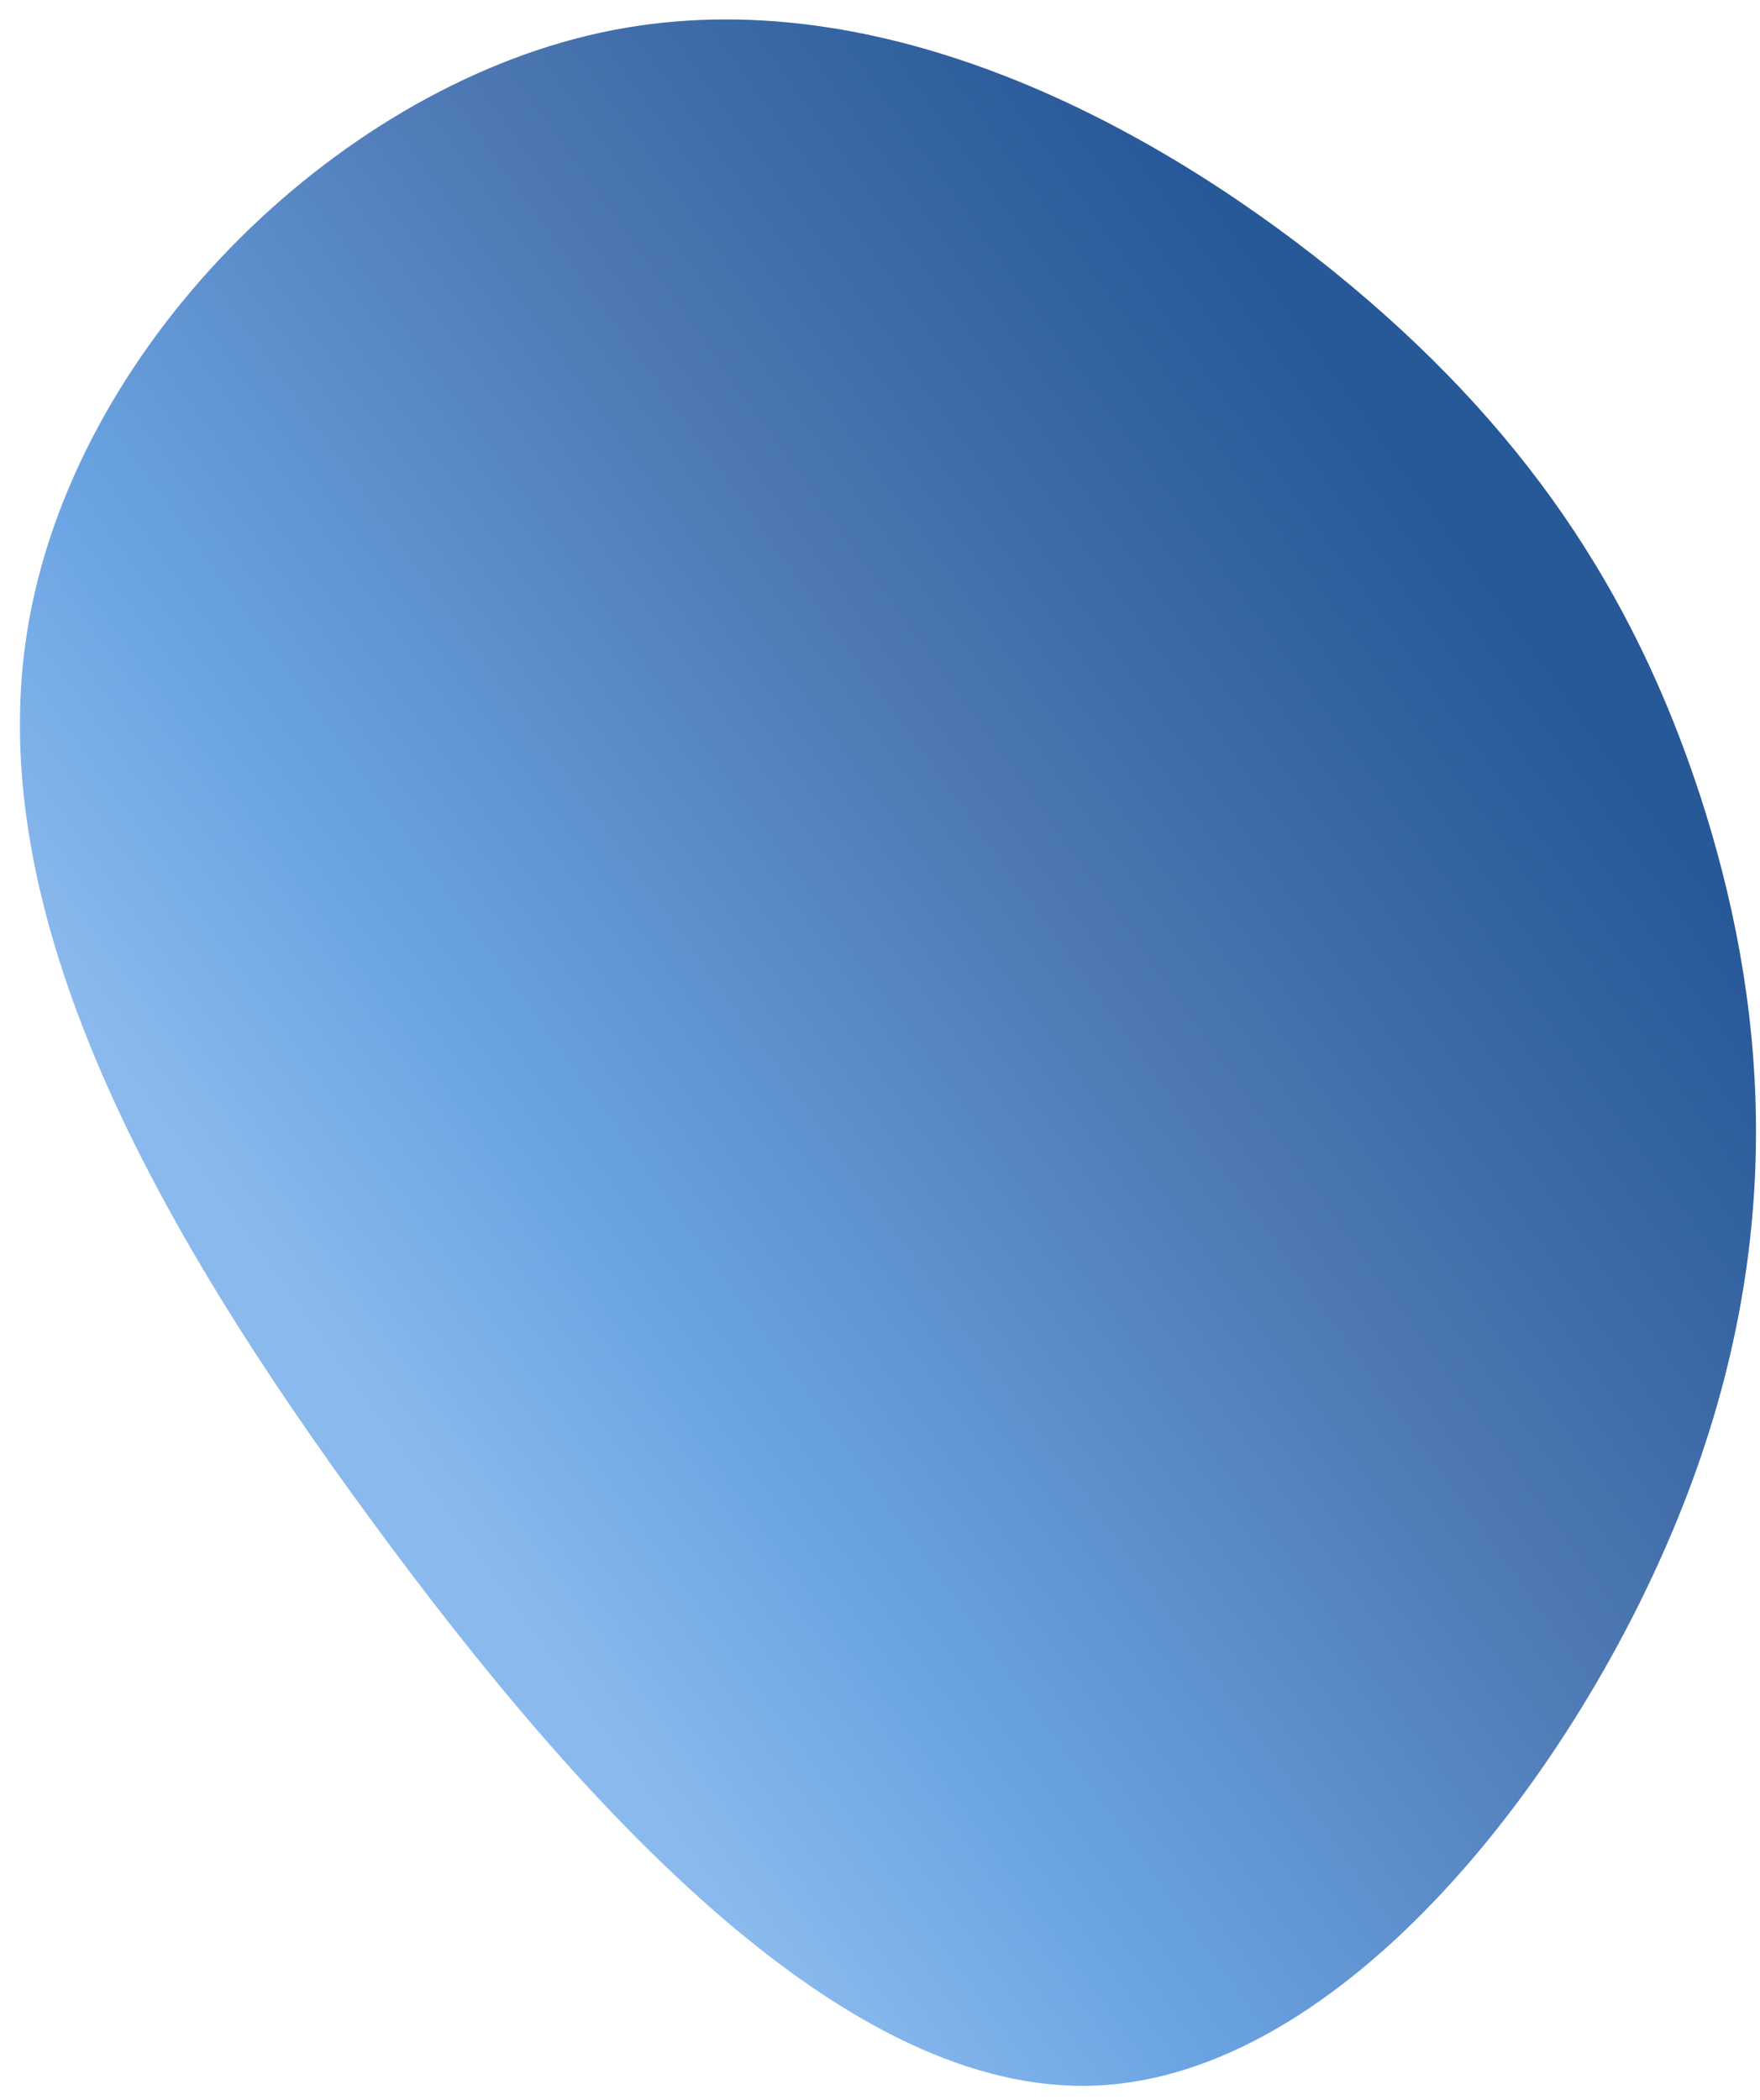 <svg width="57" height="68" viewBox="0 0 57 68" fill="none" xmlns="http://www.w3.org/2000/svg">
<path d="M43.16 8.761C49.357 13.775 52.896 19.163 55.05 25.721C57.183 32.27 57.946 39.982 54.519 48.707C51.091 57.433 43.501 67.193 35.482 67.523C27.463 67.853 19.021 58.766 12.019 49.209C5.009 39.674 -0.57 29.654 0.874 20.479C2.318 11.303 10.786 2.938 19.447 1.058C28.093 -0.816 36.956 3.768 43.16 8.761Z" fill="url(#paint0_linear_140_554)"/>
<defs>
<linearGradient id="paint0_linear_140_554" x1="4.838" y1="35.675" x2="41.366" y2="9.391" gradientUnits="userSpaceOnUse">
<stop stop-color="#8AB9ED"/>
<stop offset="0.205" stop-color="#6BA4E3"/>
<stop offset="0.61" stop-color="#4D78B3"/>
<stop offset="1" stop-color="#275898"/>
</linearGradient>
</defs>
</svg>
